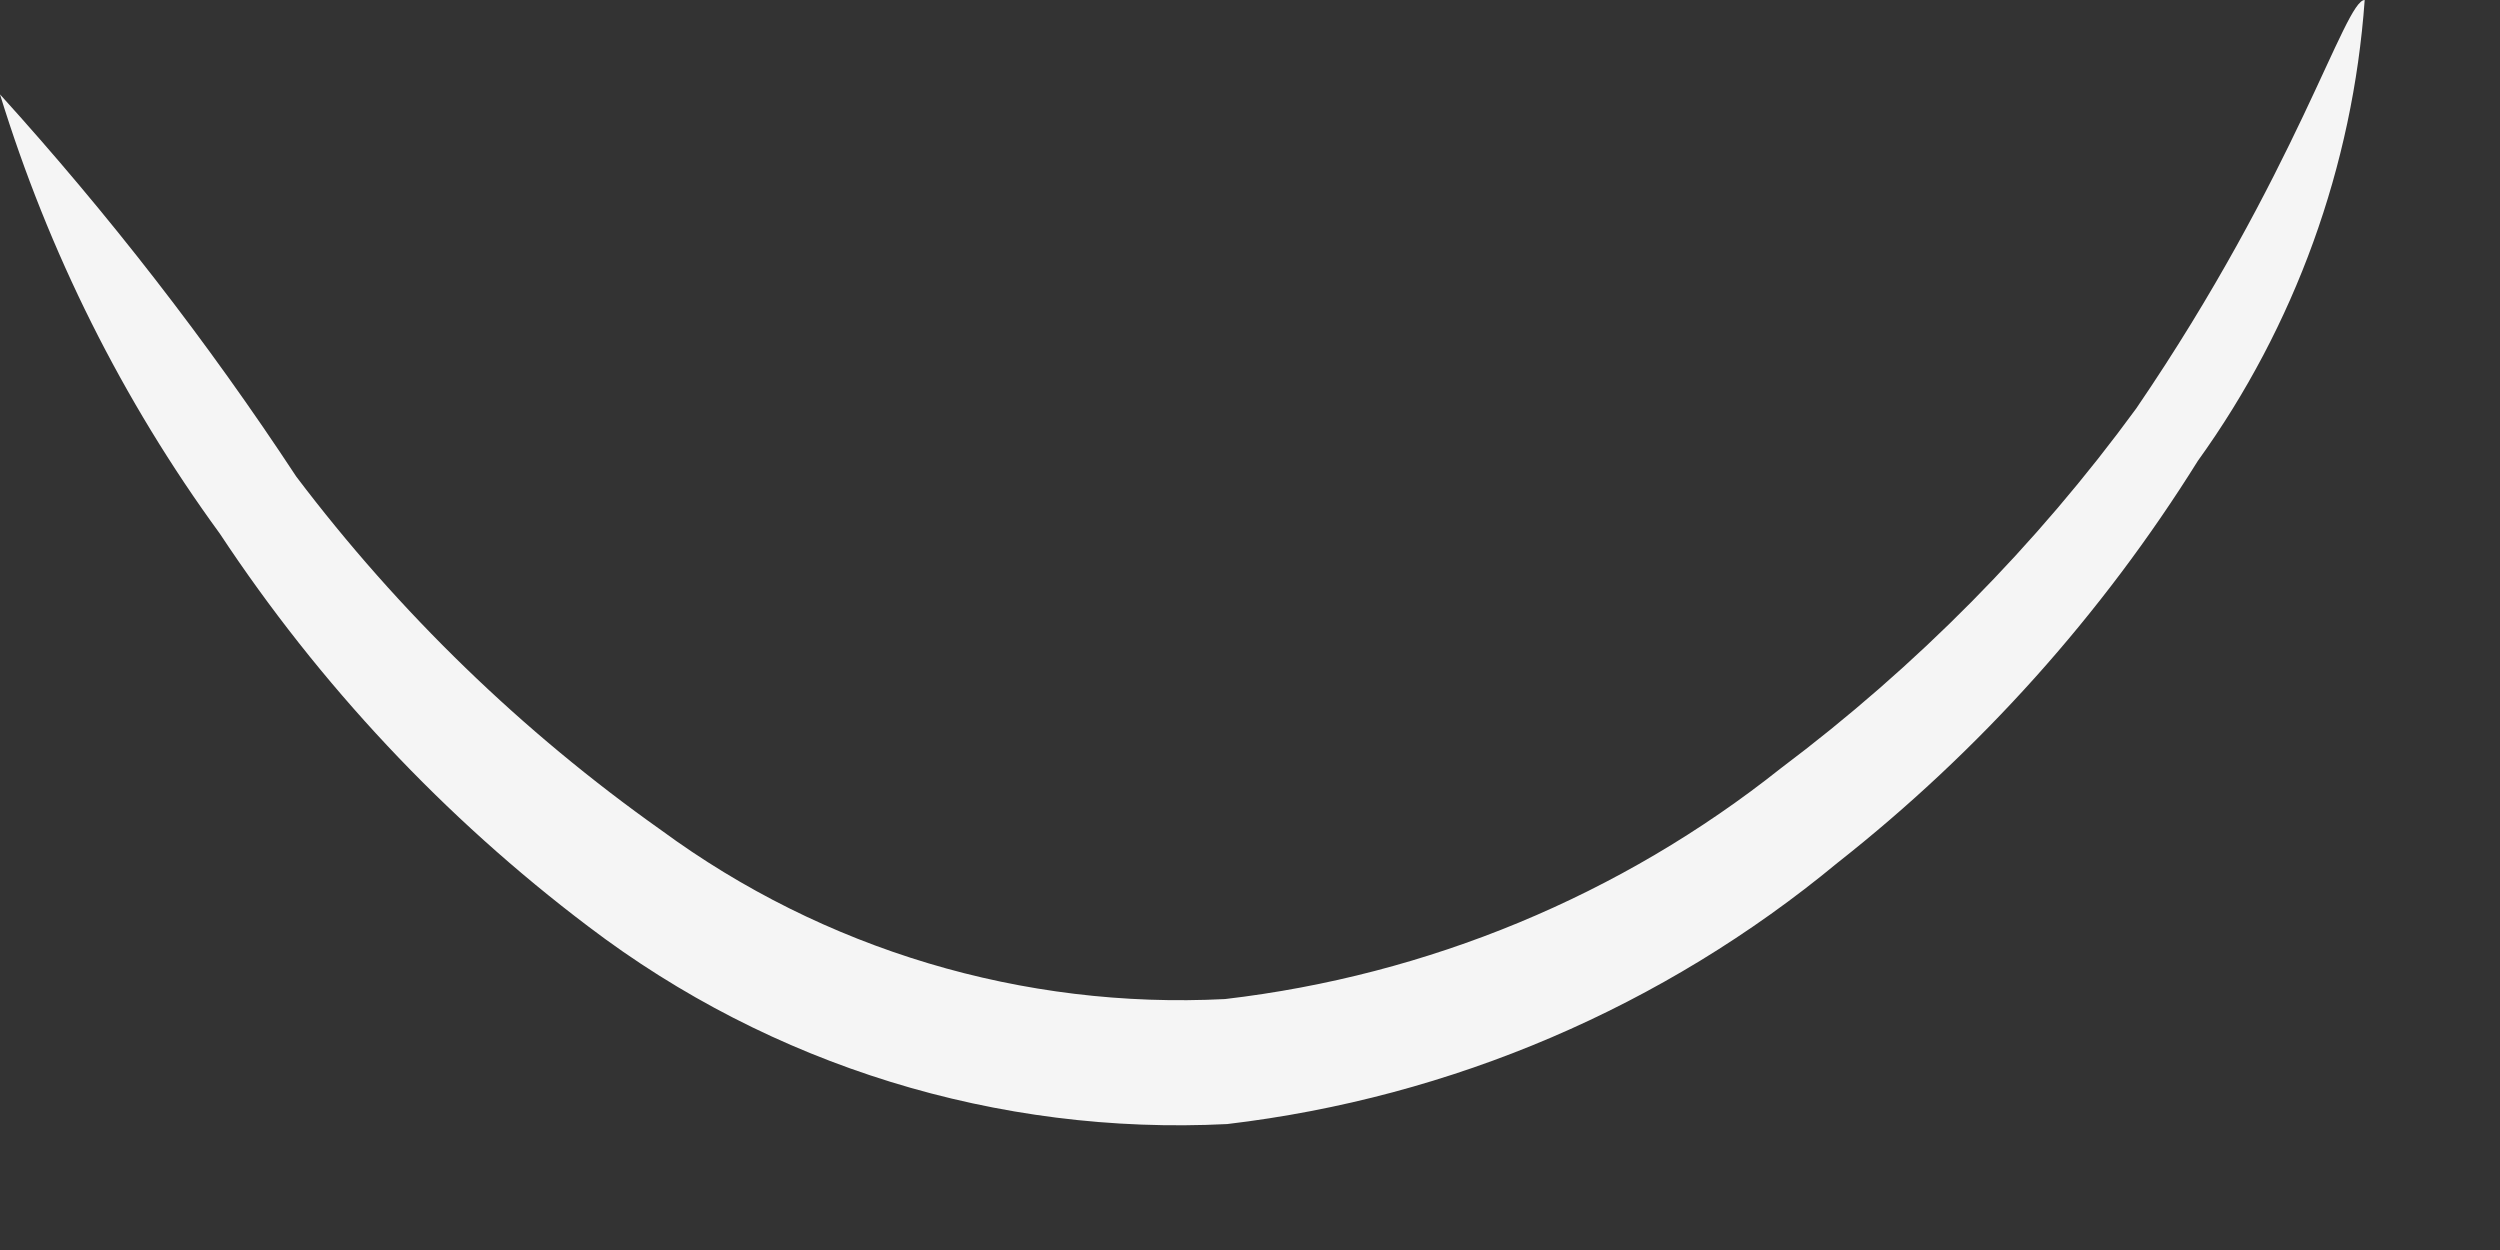 <?xml version="1.0" encoding="utf-8"?>
<svg xmlns="http://www.w3.org/2000/svg" fill="none" height="100%" overflow="visible" preserveAspectRatio="none" style="display: block;" viewBox="0 0 8 4" width="100%">
<rect x="0" y="0" width="8" height="4" fill="#333333" stroke="none"/>
<path d="M7.567 0C7.529 0.532 7.344 1.043 7.033 1.475C6.726 1.967 6.336 2.402 5.88 2.761C5.323 3.222 4.645 3.512 3.927 3.597C3.193 3.634 2.468 3.41 1.883 2.965C1.421 2.616 1.022 2.19 0.703 1.707C0.392 1.281 0.155 0.806 0 0.302C0.347 0.685 0.664 1.093 0.948 1.525C1.277 1.96 1.67 2.341 2.115 2.656C2.636 3.039 3.274 3.23 3.92 3.197C4.57 3.121 5.186 2.866 5.698 2.459C6.132 2.133 6.516 1.745 6.836 1.307C7.349 0.555 7.503 0 7.567 0Z" fill="#F5F5F5" id="Vector"/>
</svg>